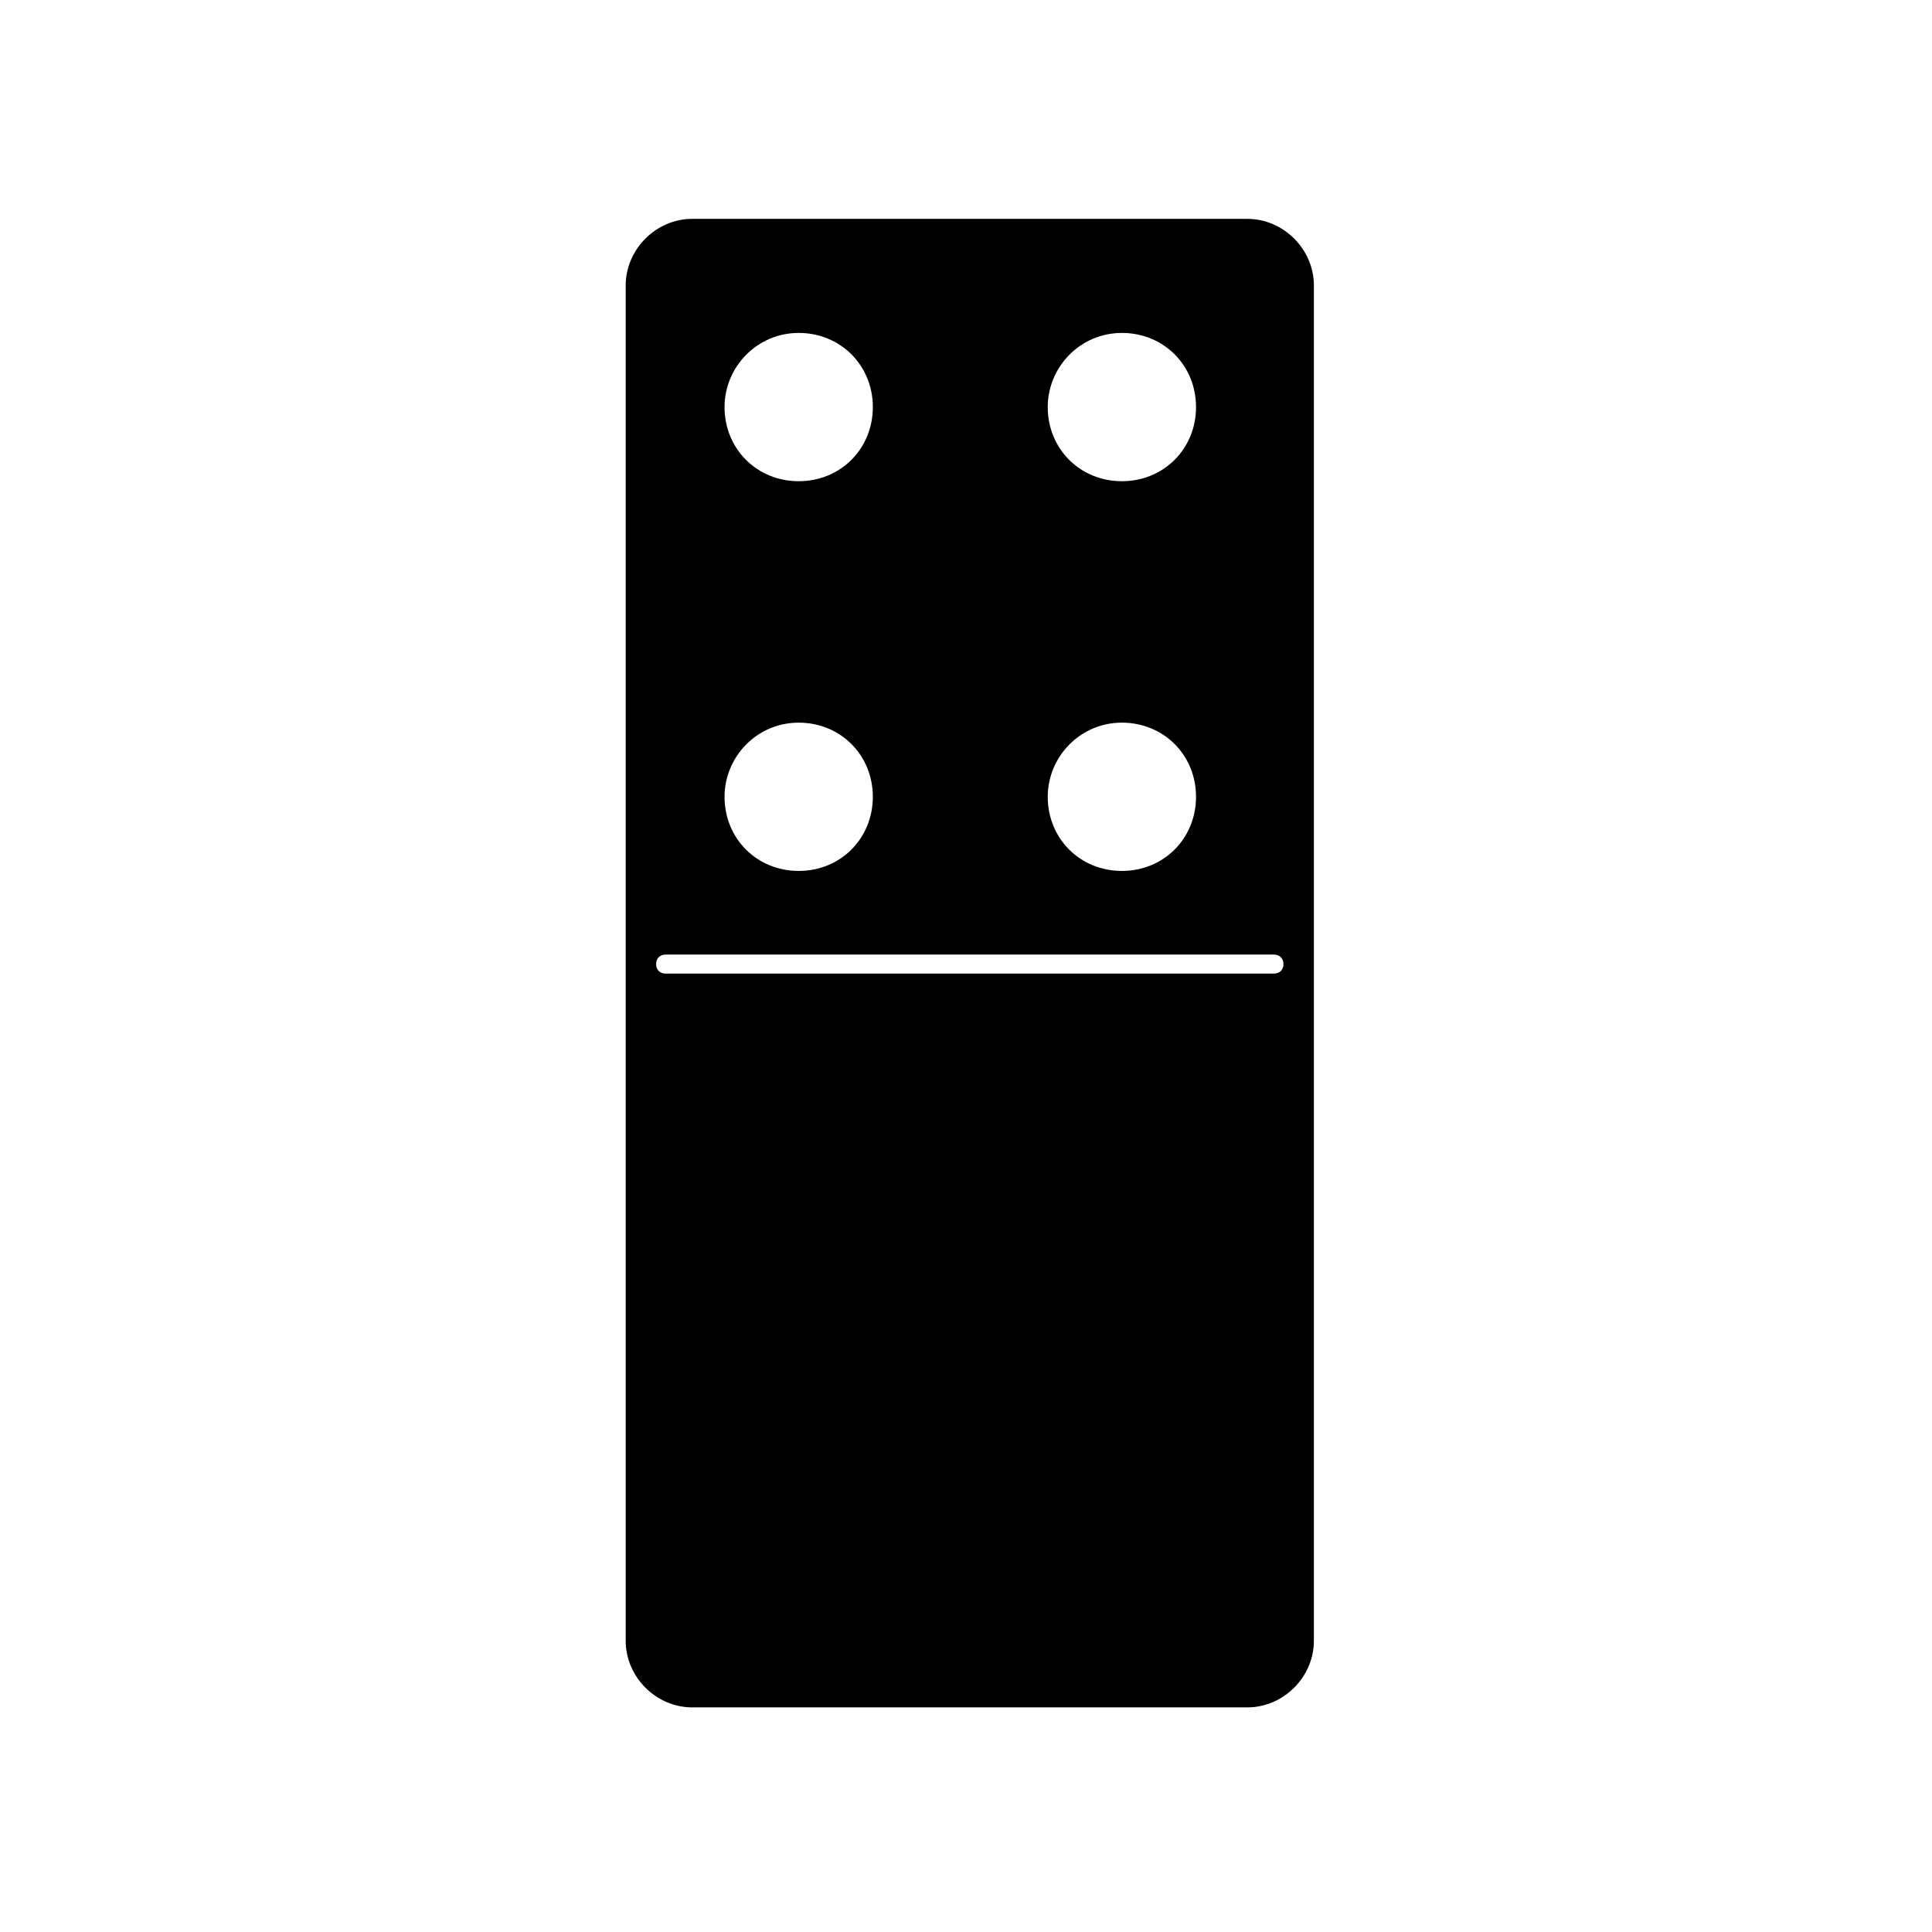 <?xml version="1.0" encoding="UTF-8"?>
<!-- Uploaded to: ICON Repo, www.iconrepo.com, Generator: ICON Repo Mixer Tools -->
<svg fill="#000000" width="800px" height="800px" version="1.1" viewBox="144 144 512 512" xmlns="http://www.w3.org/2000/svg">
 <path d="m327.45 202c-9.574 0-17.633 8.062-17.633 17.633v359.21c0 9.574 8.062 17.633 17.633 17.633h147.11c9.574 0 17.633-8.062 17.633-17.633v-359.21c0-9.574-8.062-17.633-17.633-17.633zm113.86 30.23c11.082 0 19.648 8.566 19.648 19.648 0 11.082-8.566 19.648-19.648 19.648s-19.648-8.566-19.648-19.648c0-10.582 8.562-19.648 19.648-19.648zm0 103.28c11.082 0 19.648 8.566 19.648 19.648 0 11.082-8.566 19.648-19.648 19.648s-19.648-8.566-19.648-19.648c0-10.582 8.562-19.648 19.648-19.648zm-85.648-103.28c11.082 0 19.648 8.566 19.648 19.648 0 11.082-8.566 19.648-19.648 19.648-11.082 0-19.648-8.566-19.648-19.648 0-10.582 8.562-19.648 19.648-19.648zm0 103.28c11.082 0 19.648 8.566 19.648 19.648 0 11.082-8.566 19.648-19.648 19.648-11.082 0-19.648-8.566-19.648-19.648 0-10.582 8.562-19.648 19.648-19.648zm128.47 63.984c0 1.512-1.008 2.519-2.519 2.519h-161.22c-1.512 0-2.519-1.008-2.519-2.519 0-1.512 1.008-2.519 2.519-2.519h161.22c1.516 0 2.519 1.008 2.519 2.519z"/>
</svg>
